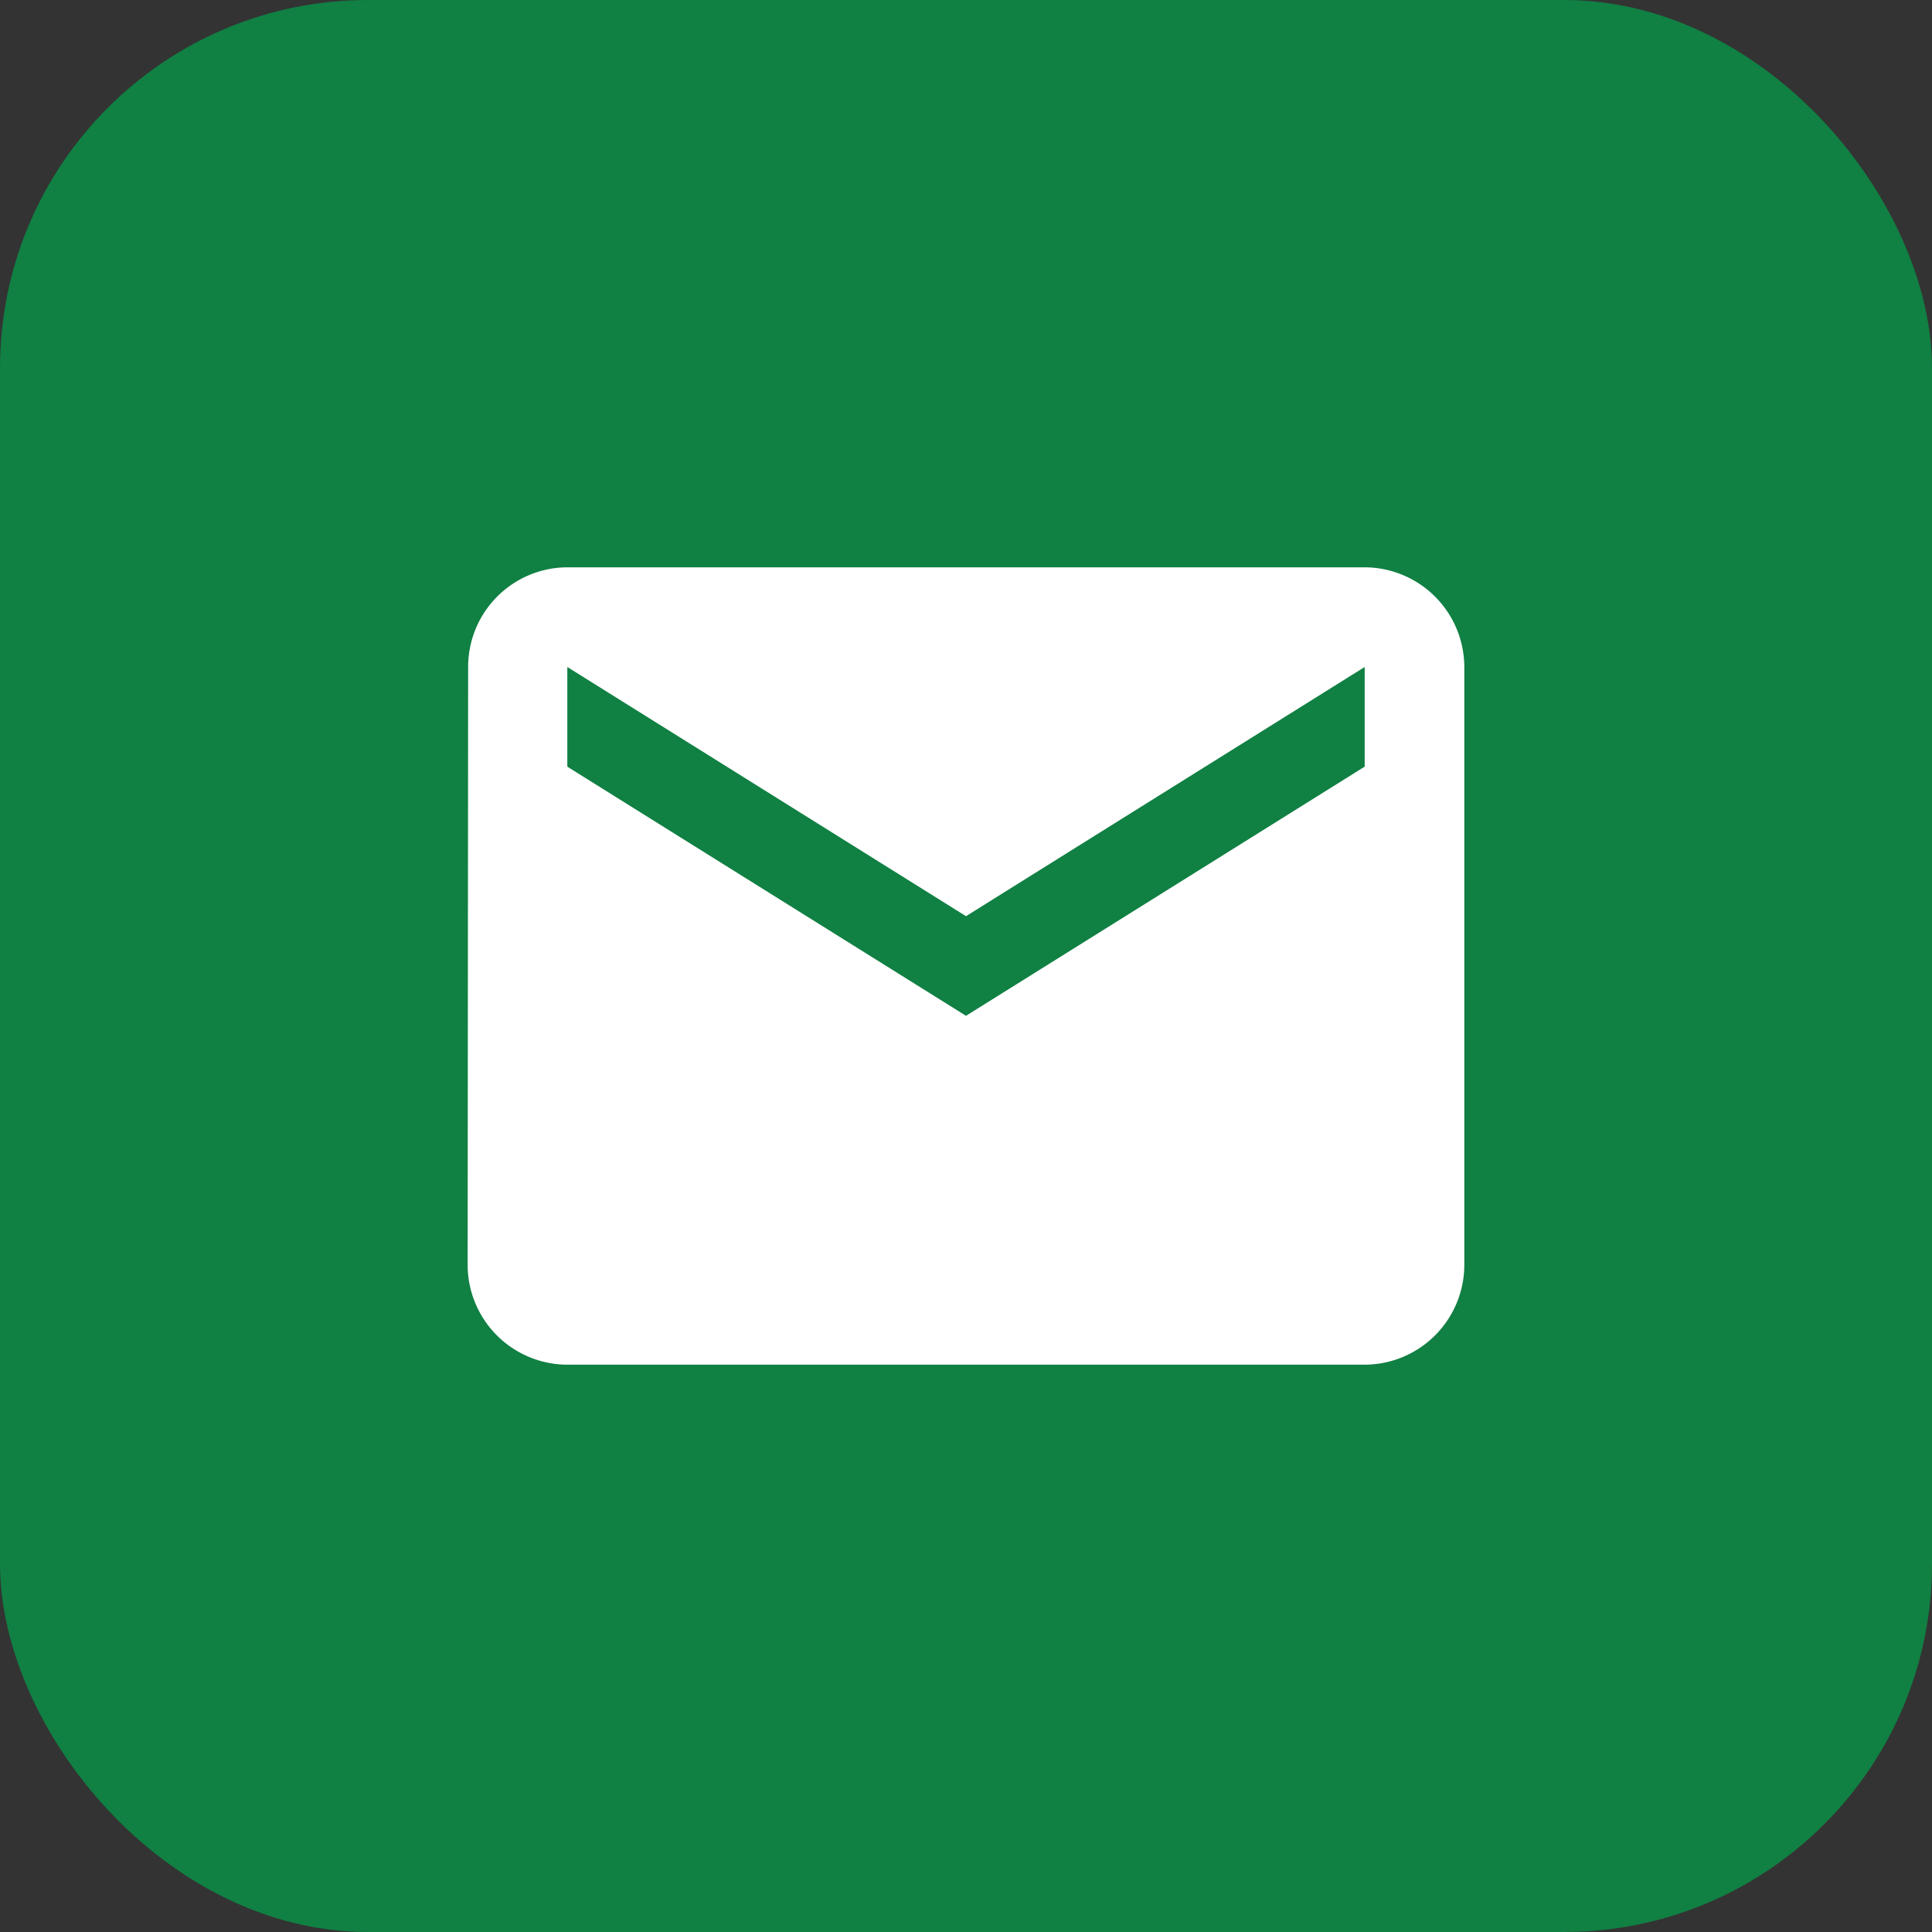 <svg xmlns="http://www.w3.org/2000/svg" xmlns:xlink="http://www.w3.org/1999/xlink" width="42" height="42" viewBox="0 0 42 42">
  <rect x="0" y="0" width="42" height="42" fill="#333333" stroke="none"/>
  <defs>
    <clipPath id="clip-path">
      <ellipse id="Ellipse_322" data-name="Ellipse 322" cx="13" cy="13" rx="13" ry="13" fill="#fff"/>
    </clipPath>
  </defs>
  <g id="CTA_with_Icon" data-name="CTA with Icon" transform="translate(-20.5 4)">
    <rect id="Rectangle_140" data-name="Rectangle 140" width="42" height="42" rx="8" transform="translate(20.5 -4)" fill="#108043"/>
    <g id="Group_1230" data-name="Group 1230" transform="translate(25.5 -4)">
      <g id="Group_1300" data-name="Group 1300" transform="translate(3 8)">
        <g id="Mask_Group_53" data-name="Mask Group 53" clip-path="url(#clip-path)">
          <g id="email_black_24dp">
            <path id="Path_6731" data-name="Path 6731" d="M0,0H26V26H0Z" fill="none"/>
            <path id="Path_6732" data-name="Path 6732" d="M21.667,4.333H4.333A2.164,2.164,0,0,0,2.177,6.5l-.011,13a2.173,2.173,0,0,0,2.167,2.167H21.667A2.173,2.173,0,0,0,23.833,19.5V6.5A2.173,2.173,0,0,0,21.667,4.333Zm0,4.333L13,14.083,4.333,8.667V6.5L13,11.917,21.667,6.5Z" fill="#fff"/>
          </g>
        </g>
      </g>
    </g>
  </g>
</svg>
